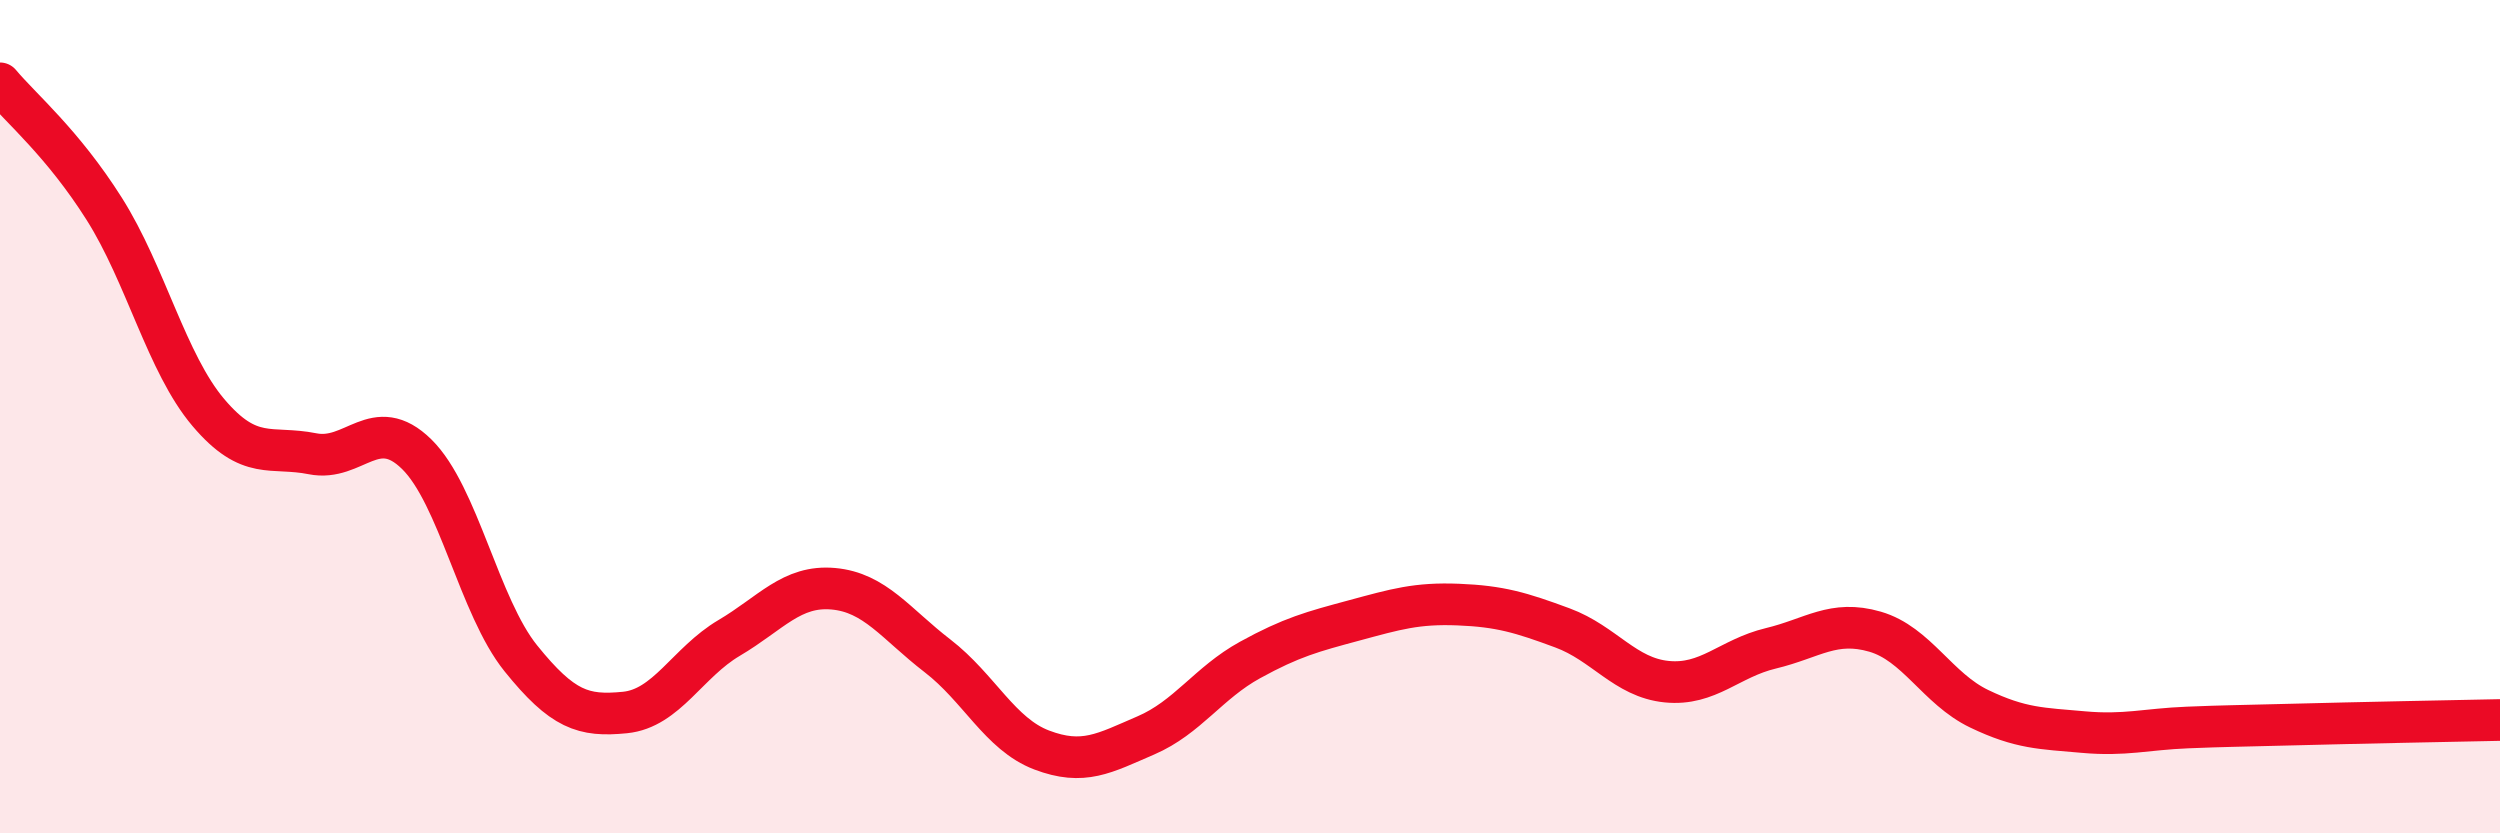
    <svg width="60" height="20" viewBox="0 0 60 20" xmlns="http://www.w3.org/2000/svg">
      <path
        d="M 0,2 C 0.5,2.6 1.5,3.43 2.5,5.01 C 3.5,6.59 4,8.72 5,9.9 C 6,11.08 6.5,10.69 7.5,10.89 C 8.5,11.09 9,9.92 10,10.9 C 11,11.88 11.5,14.56 12.5,15.8 C 13.5,17.04 14,17.2 15,17.1 C 16,17 16.5,15.9 17.5,15.31 C 18.5,14.72 19,14.04 20,14.13 C 21,14.22 21.5,14.97 22.5,15.74 C 23.5,16.51 24,17.62 25,18 C 26,18.38 26.5,18.08 27.5,17.65 C 28.5,17.22 29,16.39 30,15.84 C 31,15.29 31.5,15.16 32.5,14.89 C 33.5,14.62 34,14.47 35,14.51 C 36,14.55 36.5,14.7 37.5,15.07 C 38.5,15.44 39,16.26 40,16.36 C 41,16.46 41.5,15.8 42.5,15.56 C 43.5,15.32 44,14.87 45,15.16 C 46,15.45 46.5,16.53 47.5,17.01 C 48.5,17.49 49,17.48 50,17.57 C 51,17.66 51.5,17.5 52.5,17.46 C 53.5,17.42 53.5,17.43 55,17.39 C 56.5,17.35 59,17.3 60,17.28L60 20L0 20Z"
        fill="#EB0A25"
        opacity="0.1"
        stroke-linecap="round"
        stroke-linejoin="round"
      />
      <path
        d="M 0,2 C 0.5,2.6 1.5,3.43 2.5,5.01 C 3.5,6.59 4,8.72 5,9.9 C 6,11.08 6.5,10.69 7.5,10.89 C 8.5,11.09 9,9.92 10,10.9 C 11,11.88 11.5,14.56 12.5,15.8 C 13.5,17.04 14,17.2 15,17.1 C 16,17 16.5,15.9 17.5,15.31 C 18.5,14.72 19,14.04 20,14.13 C 21,14.22 21.5,14.97 22.5,15.74 C 23.5,16.51 24,17.62 25,18 C 26,18.38 26.5,18.08 27.5,17.65 C 28.5,17.22 29,16.39 30,15.84 C 31,15.29 31.5,15.16 32.5,14.89 C 33.5,14.62 34,14.47 35,14.51 C 36,14.55 36.5,14.7 37.5,15.07 C 38.5,15.44 39,16.26 40,16.36 C 41,16.46 41.5,15.8 42.5,15.56 C 43.5,15.32 44,14.87 45,15.16 C 46,15.45 46.5,16.53 47.5,17.01 C 48.5,17.49 49,17.48 50,17.57 C 51,17.66 51.5,17.5 52.5,17.46 C 53.5,17.42 53.5,17.43 55,17.39 C 56.5,17.35 59,17.3 60,17.28"
        stroke="#EB0A25"
        stroke-width="1"
        fill="none"
        stroke-linecap="round"
        stroke-linejoin="round"
      />
    </svg>
  